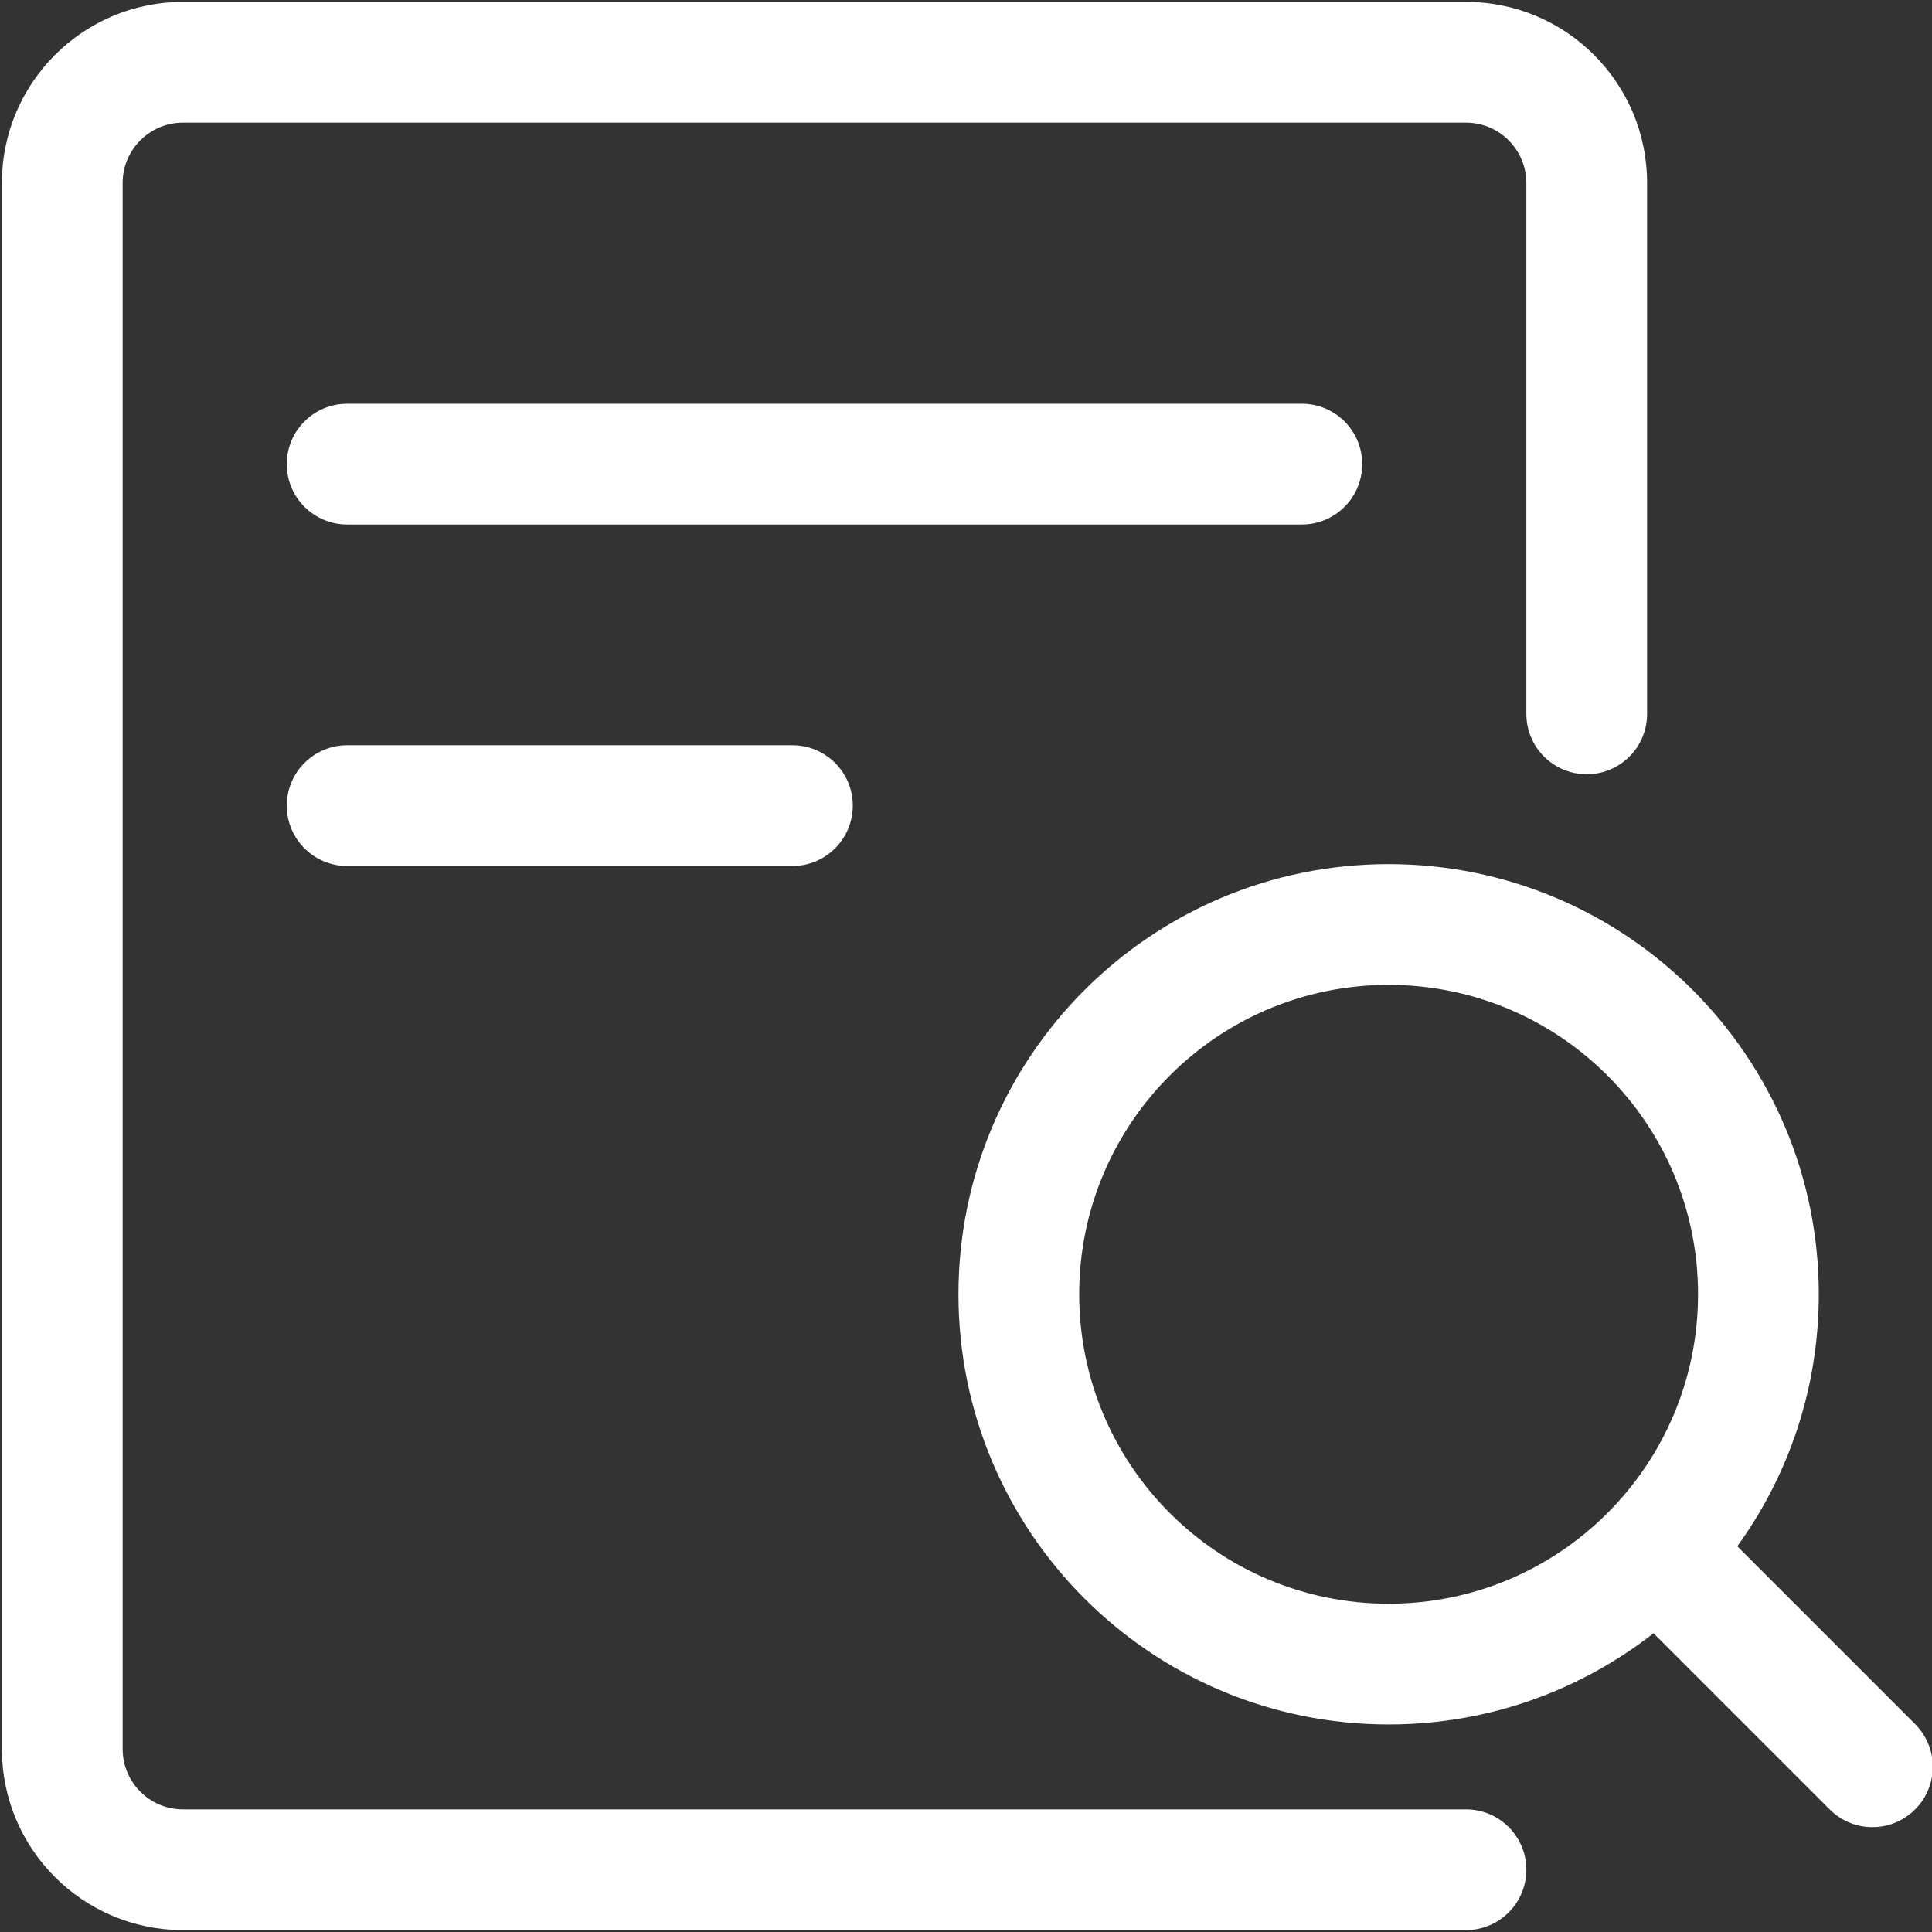 <?xml version="1.0" standalone="no"?><!DOCTYPE svg PUBLIC "-//W3C//DTD SVG 1.1//EN" "http://www.w3.org/Graphics/SVG/1.1/DTD/svg11.dtd"><svg t="1732260705462" class="icon" viewBox="0 0 1024 1024" version="1.1" xmlns="http://www.w3.org/2000/svg" p-id="9191" xmlns:xlink="http://www.w3.org/1999/xlink" width="200" height="200"><rect x="0" y="0" width="1024" height="1024" fill="#333333" stroke="none"/><path d="M920.81 819.555l94.239 94.239c12.497 12.497 12.497 32.758 0 45.255s-32.758 12.497-45.255 0L876.4 865.656C837.697 895.946 788.957 914 736 914c-125.92 0-228-102.08-228-228s102.08-228 228-228 228 102.08 228 228c0 49.88-16.018 96.02-43.19 133.555zM777 959c17.673 0 32 14.327 32 32 0 17.673-14.327 32-32 32H97c-53.02 0-96-42.98-96-96V97C1 43.98 43.98 1 97 1h680c53.02 0 96 42.98 96 96v281.375c0 17.673-14.327 32-32 32-17.673 0-32-14.327-32-32V97c0-17.673-14.327-32-32-32H97c-17.673 0-32 14.327-32 32v830c0 17.673 14.327 32 32 32h680zM184 214h506c17.673 0 32 14.327 32 32 0 17.673-14.327 32-32 32H184c-17.673 0-32-14.327-32-32 0-17.673 14.327-32 32-32z m0 181h236c17.673 0 32 14.327 32 32 0 17.673-14.327 32-32 32H184c-17.673 0-32-14.327-32-32 0-17.673 14.327-32 32-32z m552 455c90.575 0 164-73.425 164-164s-73.425-164-164-164-164 73.425-164 164 73.425 164 164 164z" fill="#ffffff" p-id="9192"></path></svg>